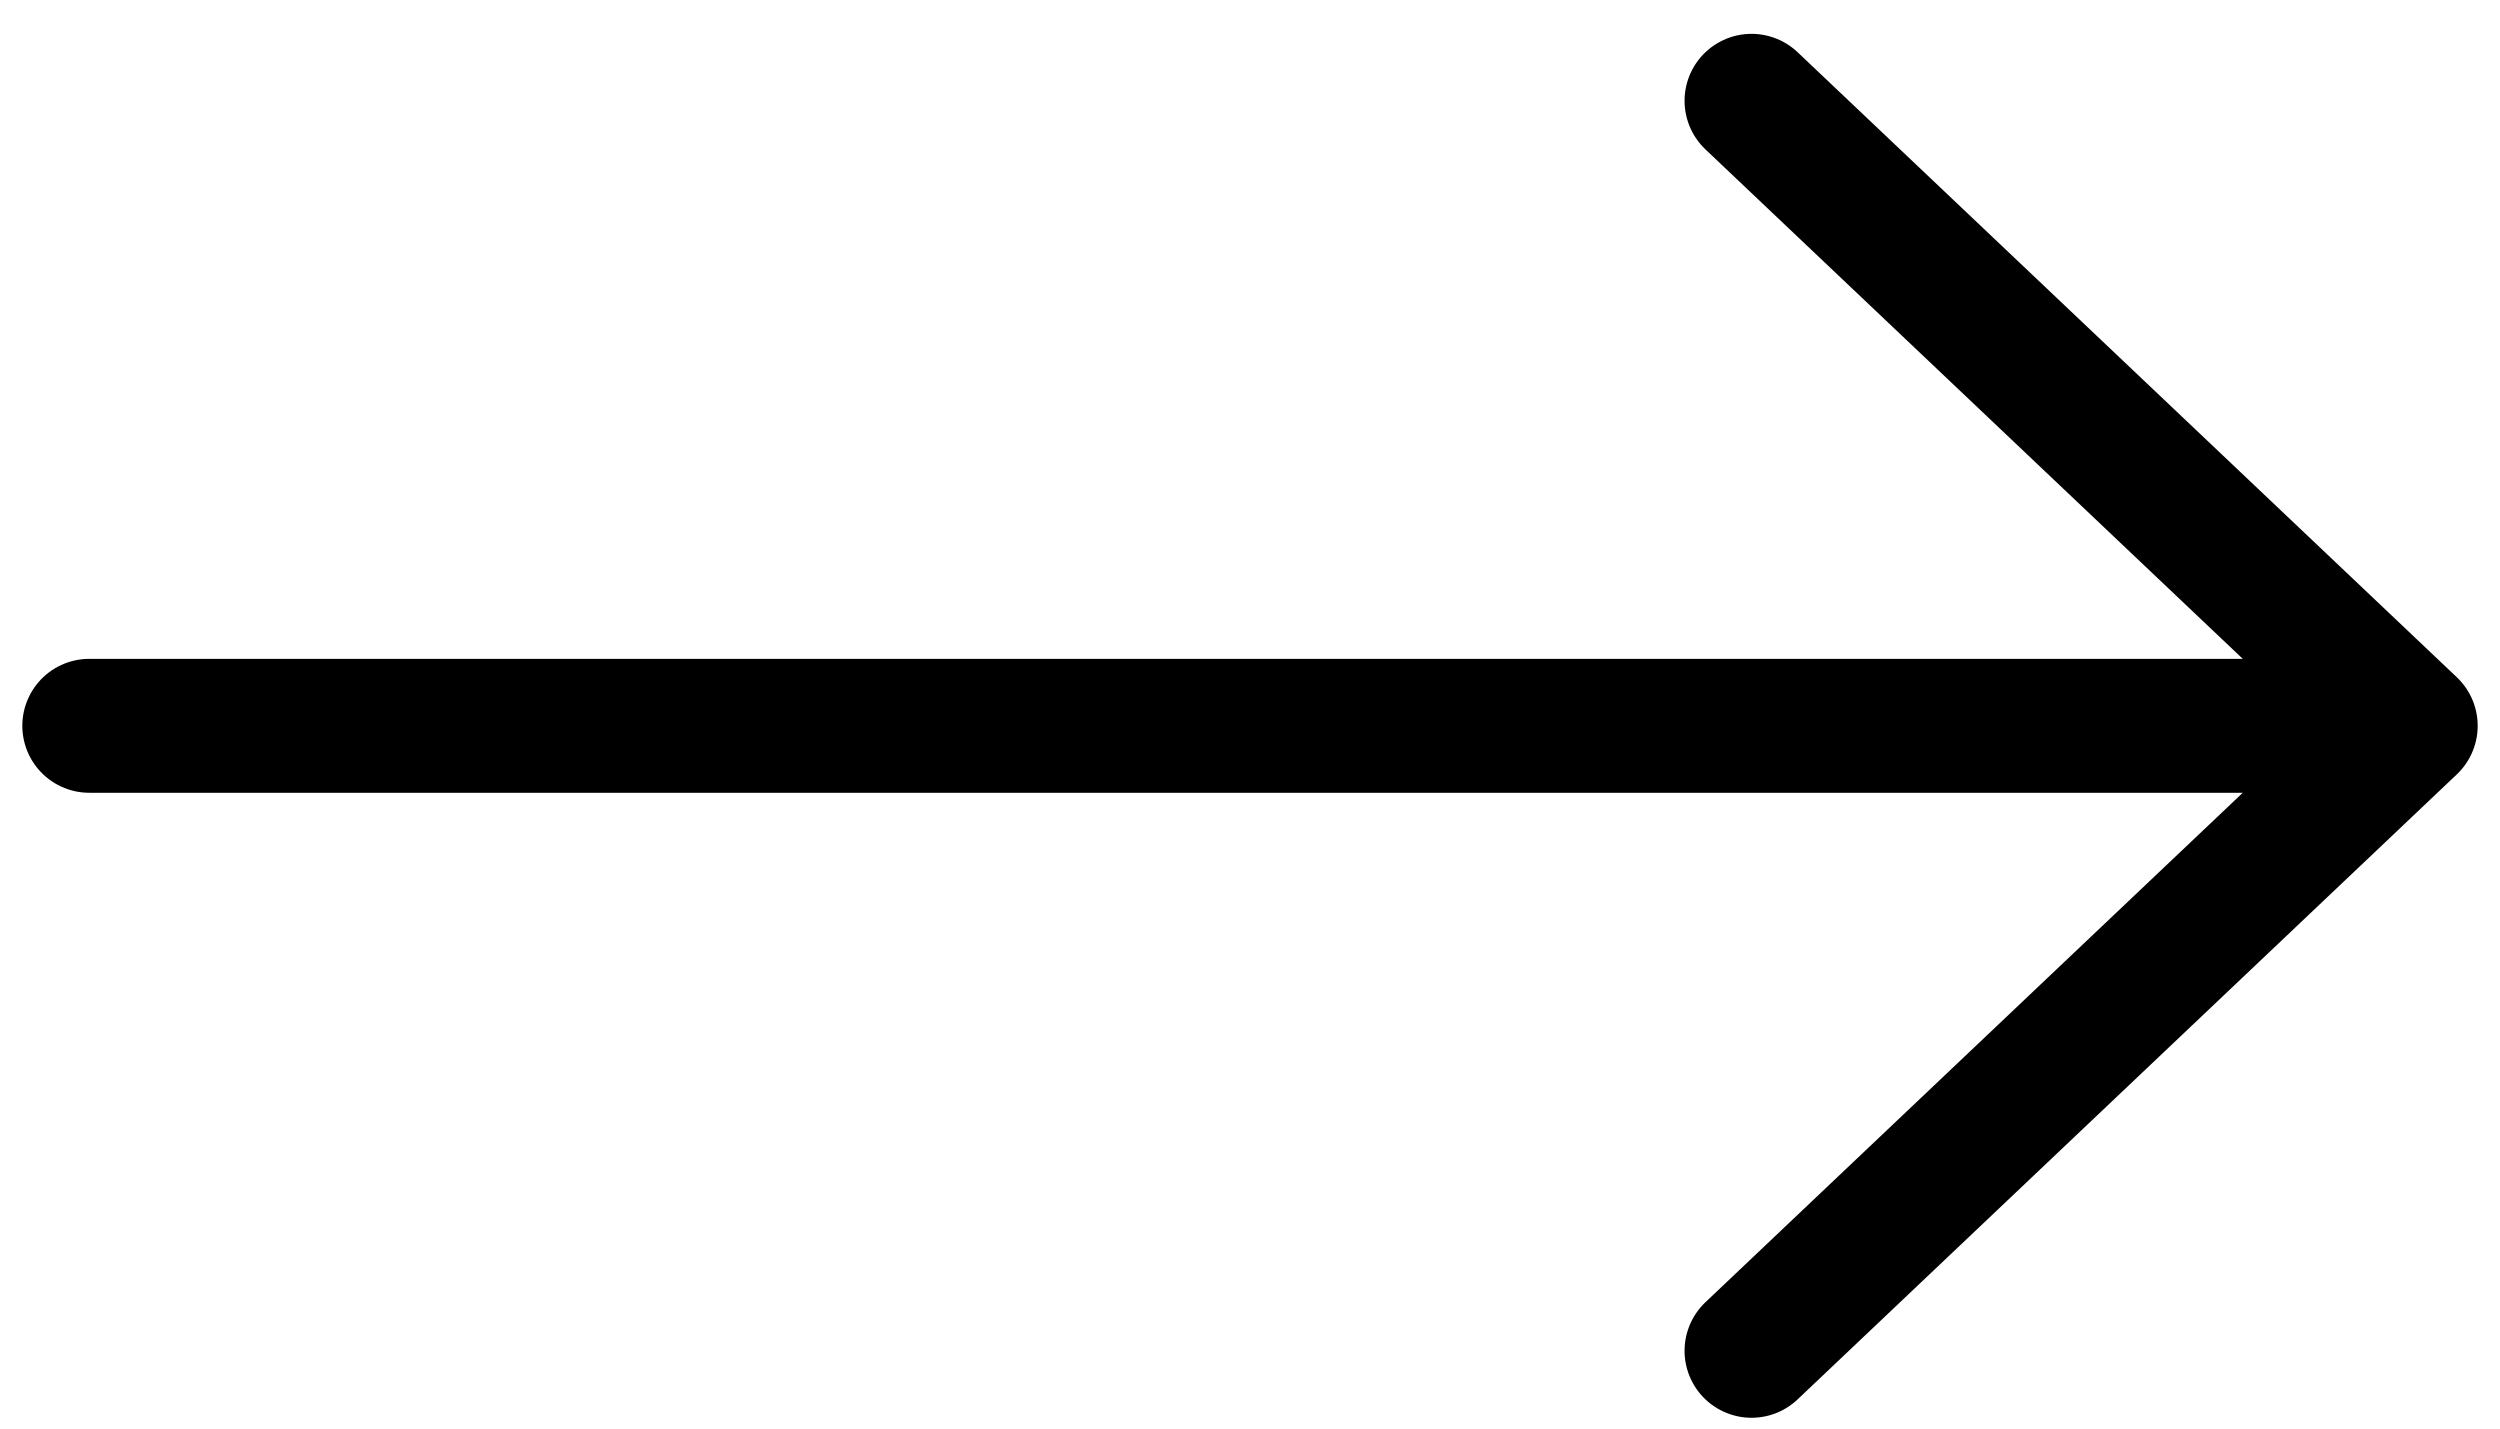 <svg width="28" height="16" viewBox="0 0 28 16" fill="none" xmlns="http://www.w3.org/2000/svg">
<path d="M27 8.129H1M27 8.129L19.617 1.129M27 8.129L19.617 15.129" stroke="black" stroke-width="1.5" stroke-linecap="round" stroke-linejoin="round"/>
</svg>
